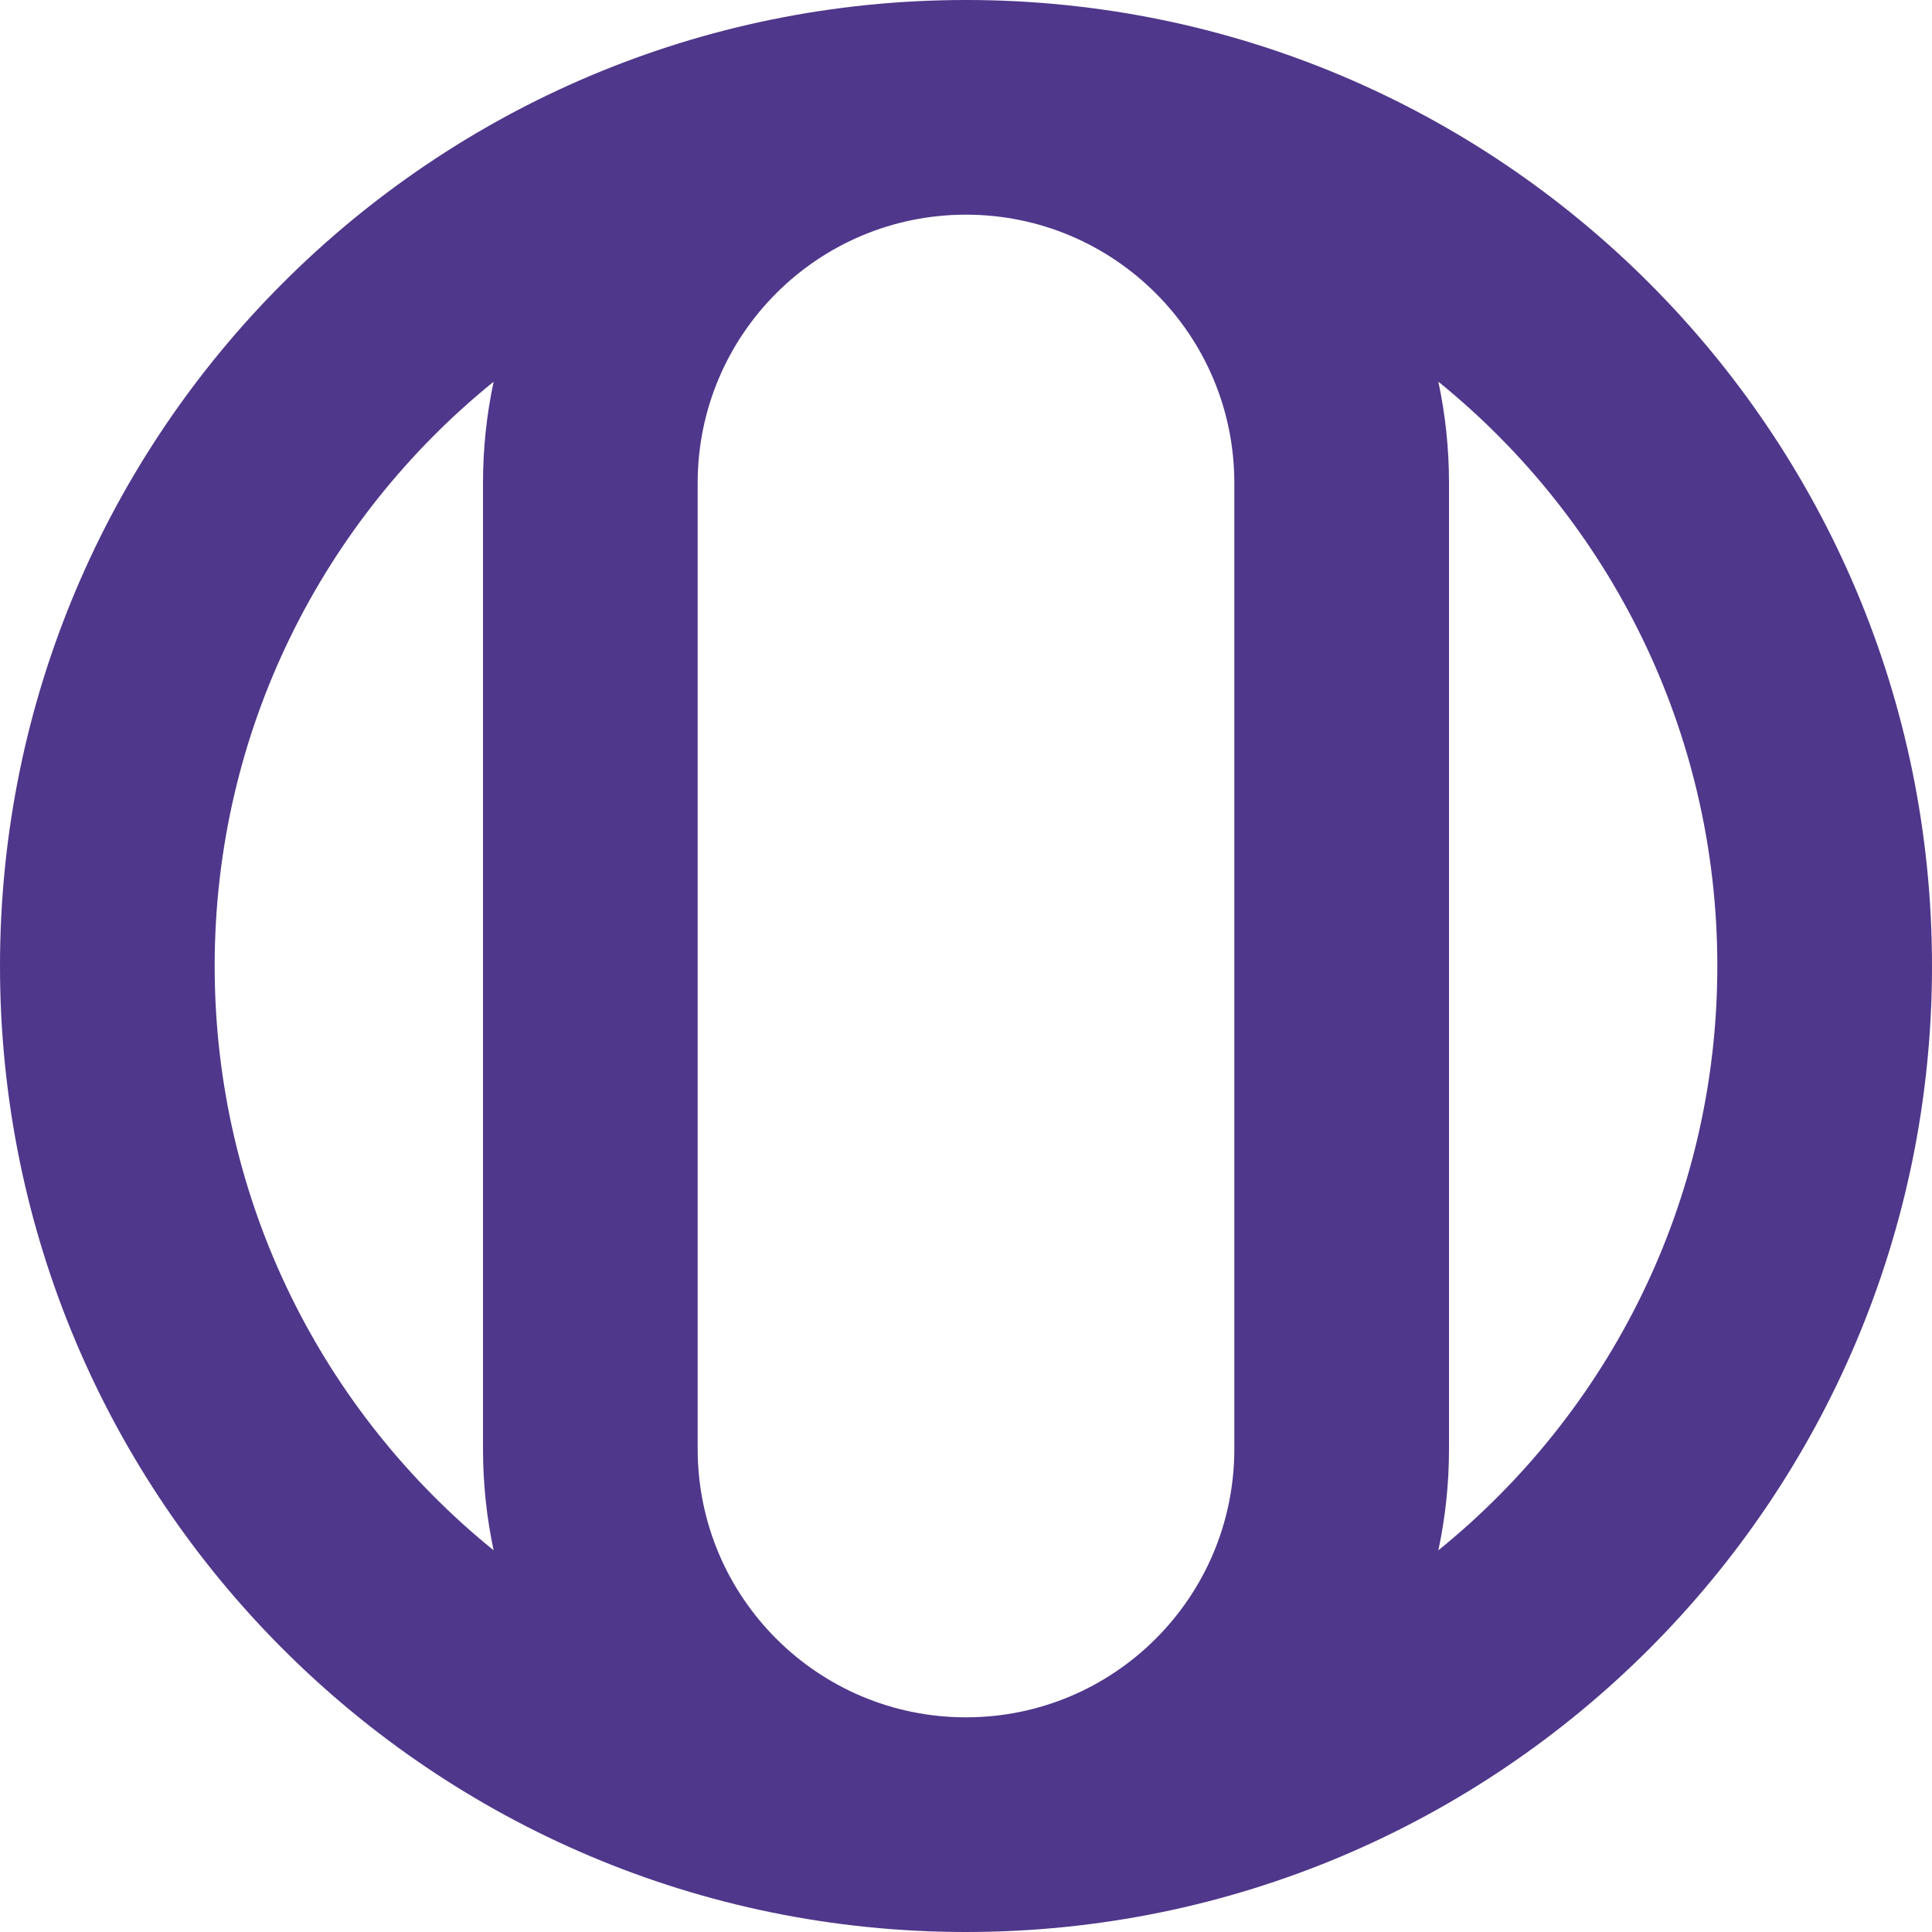 <svg width="240" height="240" viewBox="0 0 240 240" fill="none" xmlns="http://www.w3.org/2000/svg">
<g clip-path="url(#clip0_13_40)">
<path fill-rule="evenodd" clip-rule="evenodd" d="M120 240C53.726 240 0 186.274 0 120C0 53.726 53.726 0 120 0C186.274 0 240 53.726 240 120C240 186.274 186.274 240 120 240ZM61.322 192.585C40.182 175.474 26.667 149.315 26.667 120C26.667 90.684 40.182 64.526 61.322 47.415C60.456 51.473 60 55.683 60 60V180C60 184.317 60.456 188.527 61.322 192.585ZM178.678 47.415C199.818 64.526 213.333 90.684 213.333 120C213.333 149.315 199.818 175.474 178.678 192.585C179.544 188.527 180 184.317 180 180V60C180 55.683 179.544 51.473 178.678 47.415ZM120 26.667C138.409 26.667 153.333 41.59 153.333 60V180C153.333 198.409 138.409 213.333 120 213.333C101.591 213.333 86.667 198.409 86.667 180V60C86.667 41.59 101.591 26.667 120 26.667Z" fill="#4F378B"/>
</g>
<defs>
<clipPath id="clip0_13_40">
<rect width="240" height="240" fill="white"/>
</clipPath>
</defs>
</svg>
